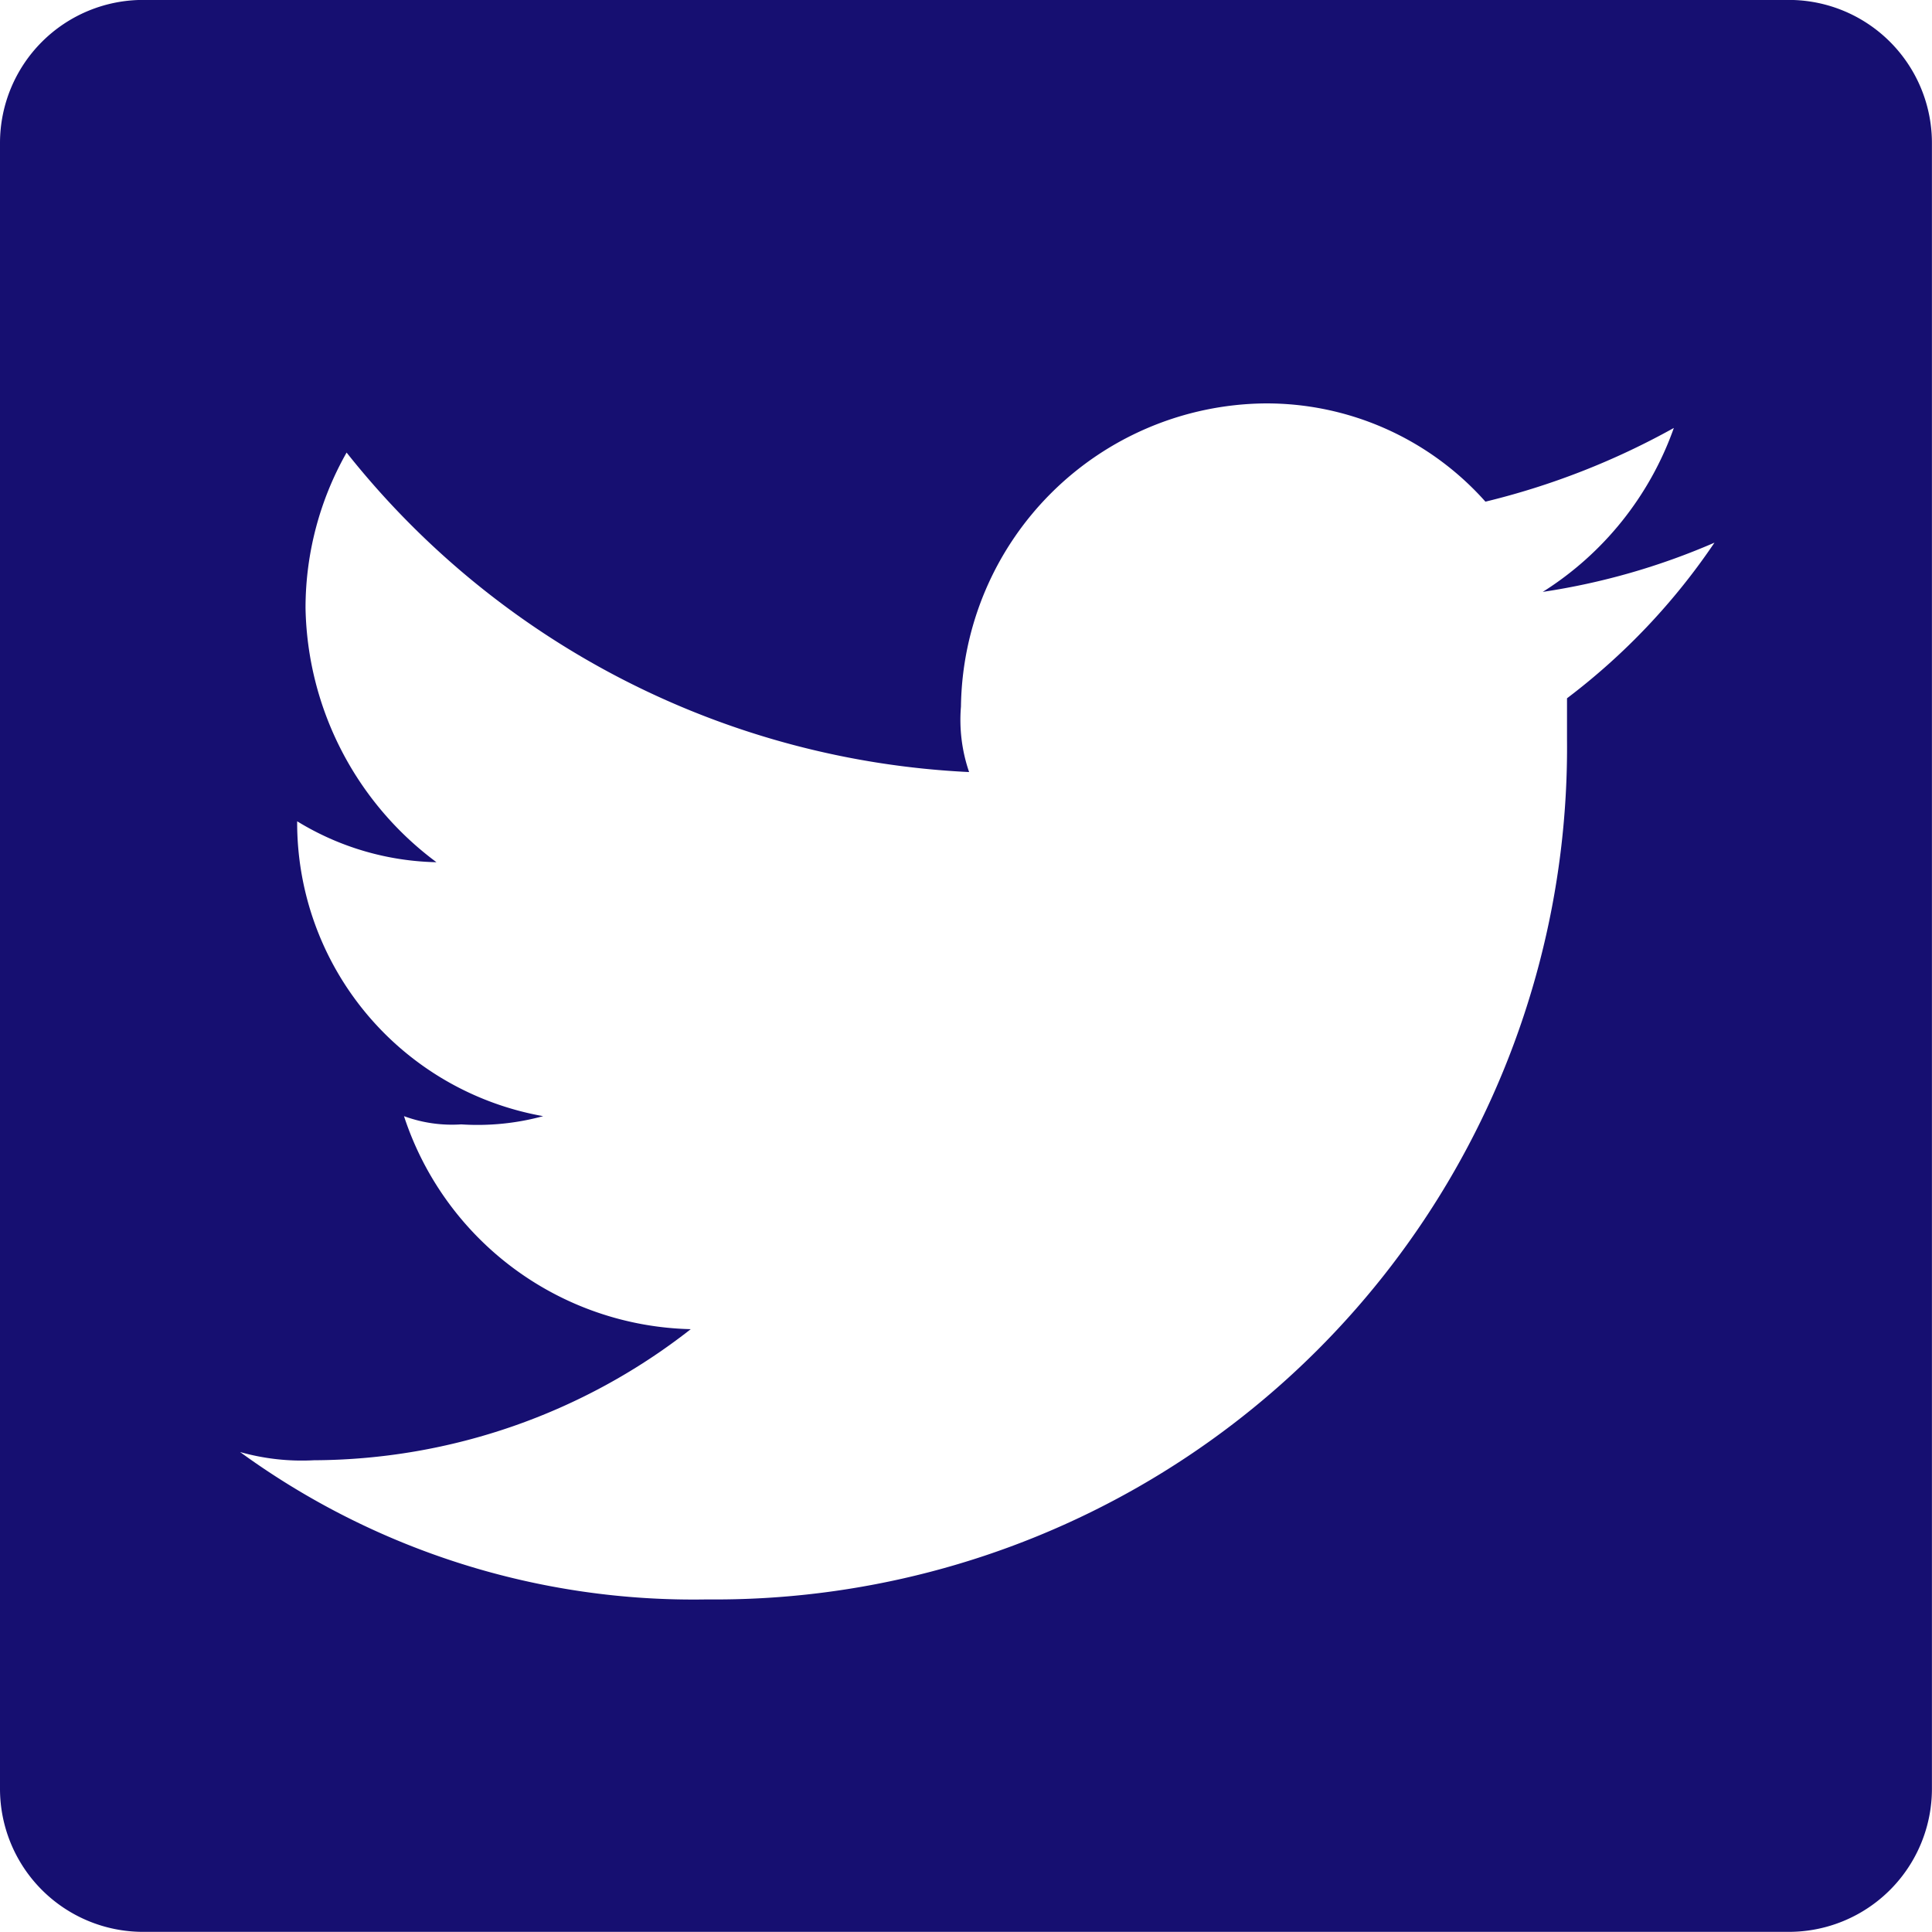 <svg xmlns="http://www.w3.org/2000/svg" width="27.001" height="27" viewBox="0 0 27.001 27"><path d="M25,27H2a2,2,0,0,1-2-2V2A2,2,0,0,1,2,0H25a2,2,0,0,1,2,2V25A2,2,0,0,1,25,27ZM3.355,20.294h0a10.762,10.762,0,0,0,6.526,2.06A11.906,11.906,0,0,0,21.9,10.334V9.76a9.131,9.131,0,0,0,2.061-2.175,9.563,9.563,0,0,1-2.4.688,4.471,4.471,0,0,0,1.832-2.291,10.5,10.5,0,0,1-2.633,1.03,4.094,4.094,0,0,0-3.092-1.373A4.293,4.293,0,0,0,13.43,9.876a2.246,2.246,0,0,0,.114.915,11.82,11.82,0,0,1-8.7-4.465A4.4,4.4,0,0,0,4.27,8.5,4.525,4.525,0,0,0,6.1,12.051a3.87,3.87,0,0,1-1.947-.572A4.167,4.167,0,0,0,7.591,15.6a3.488,3.488,0,0,1-1.145.115,1.943,1.943,0,0,1-.8-.115,4.323,4.323,0,0,0,4.008,2.977,8.591,8.591,0,0,1-5.267,1.832A3.168,3.168,0,0,1,3.355,20.294Z" transform="translate(0 -0.001)" fill="#160f71"/></svg>